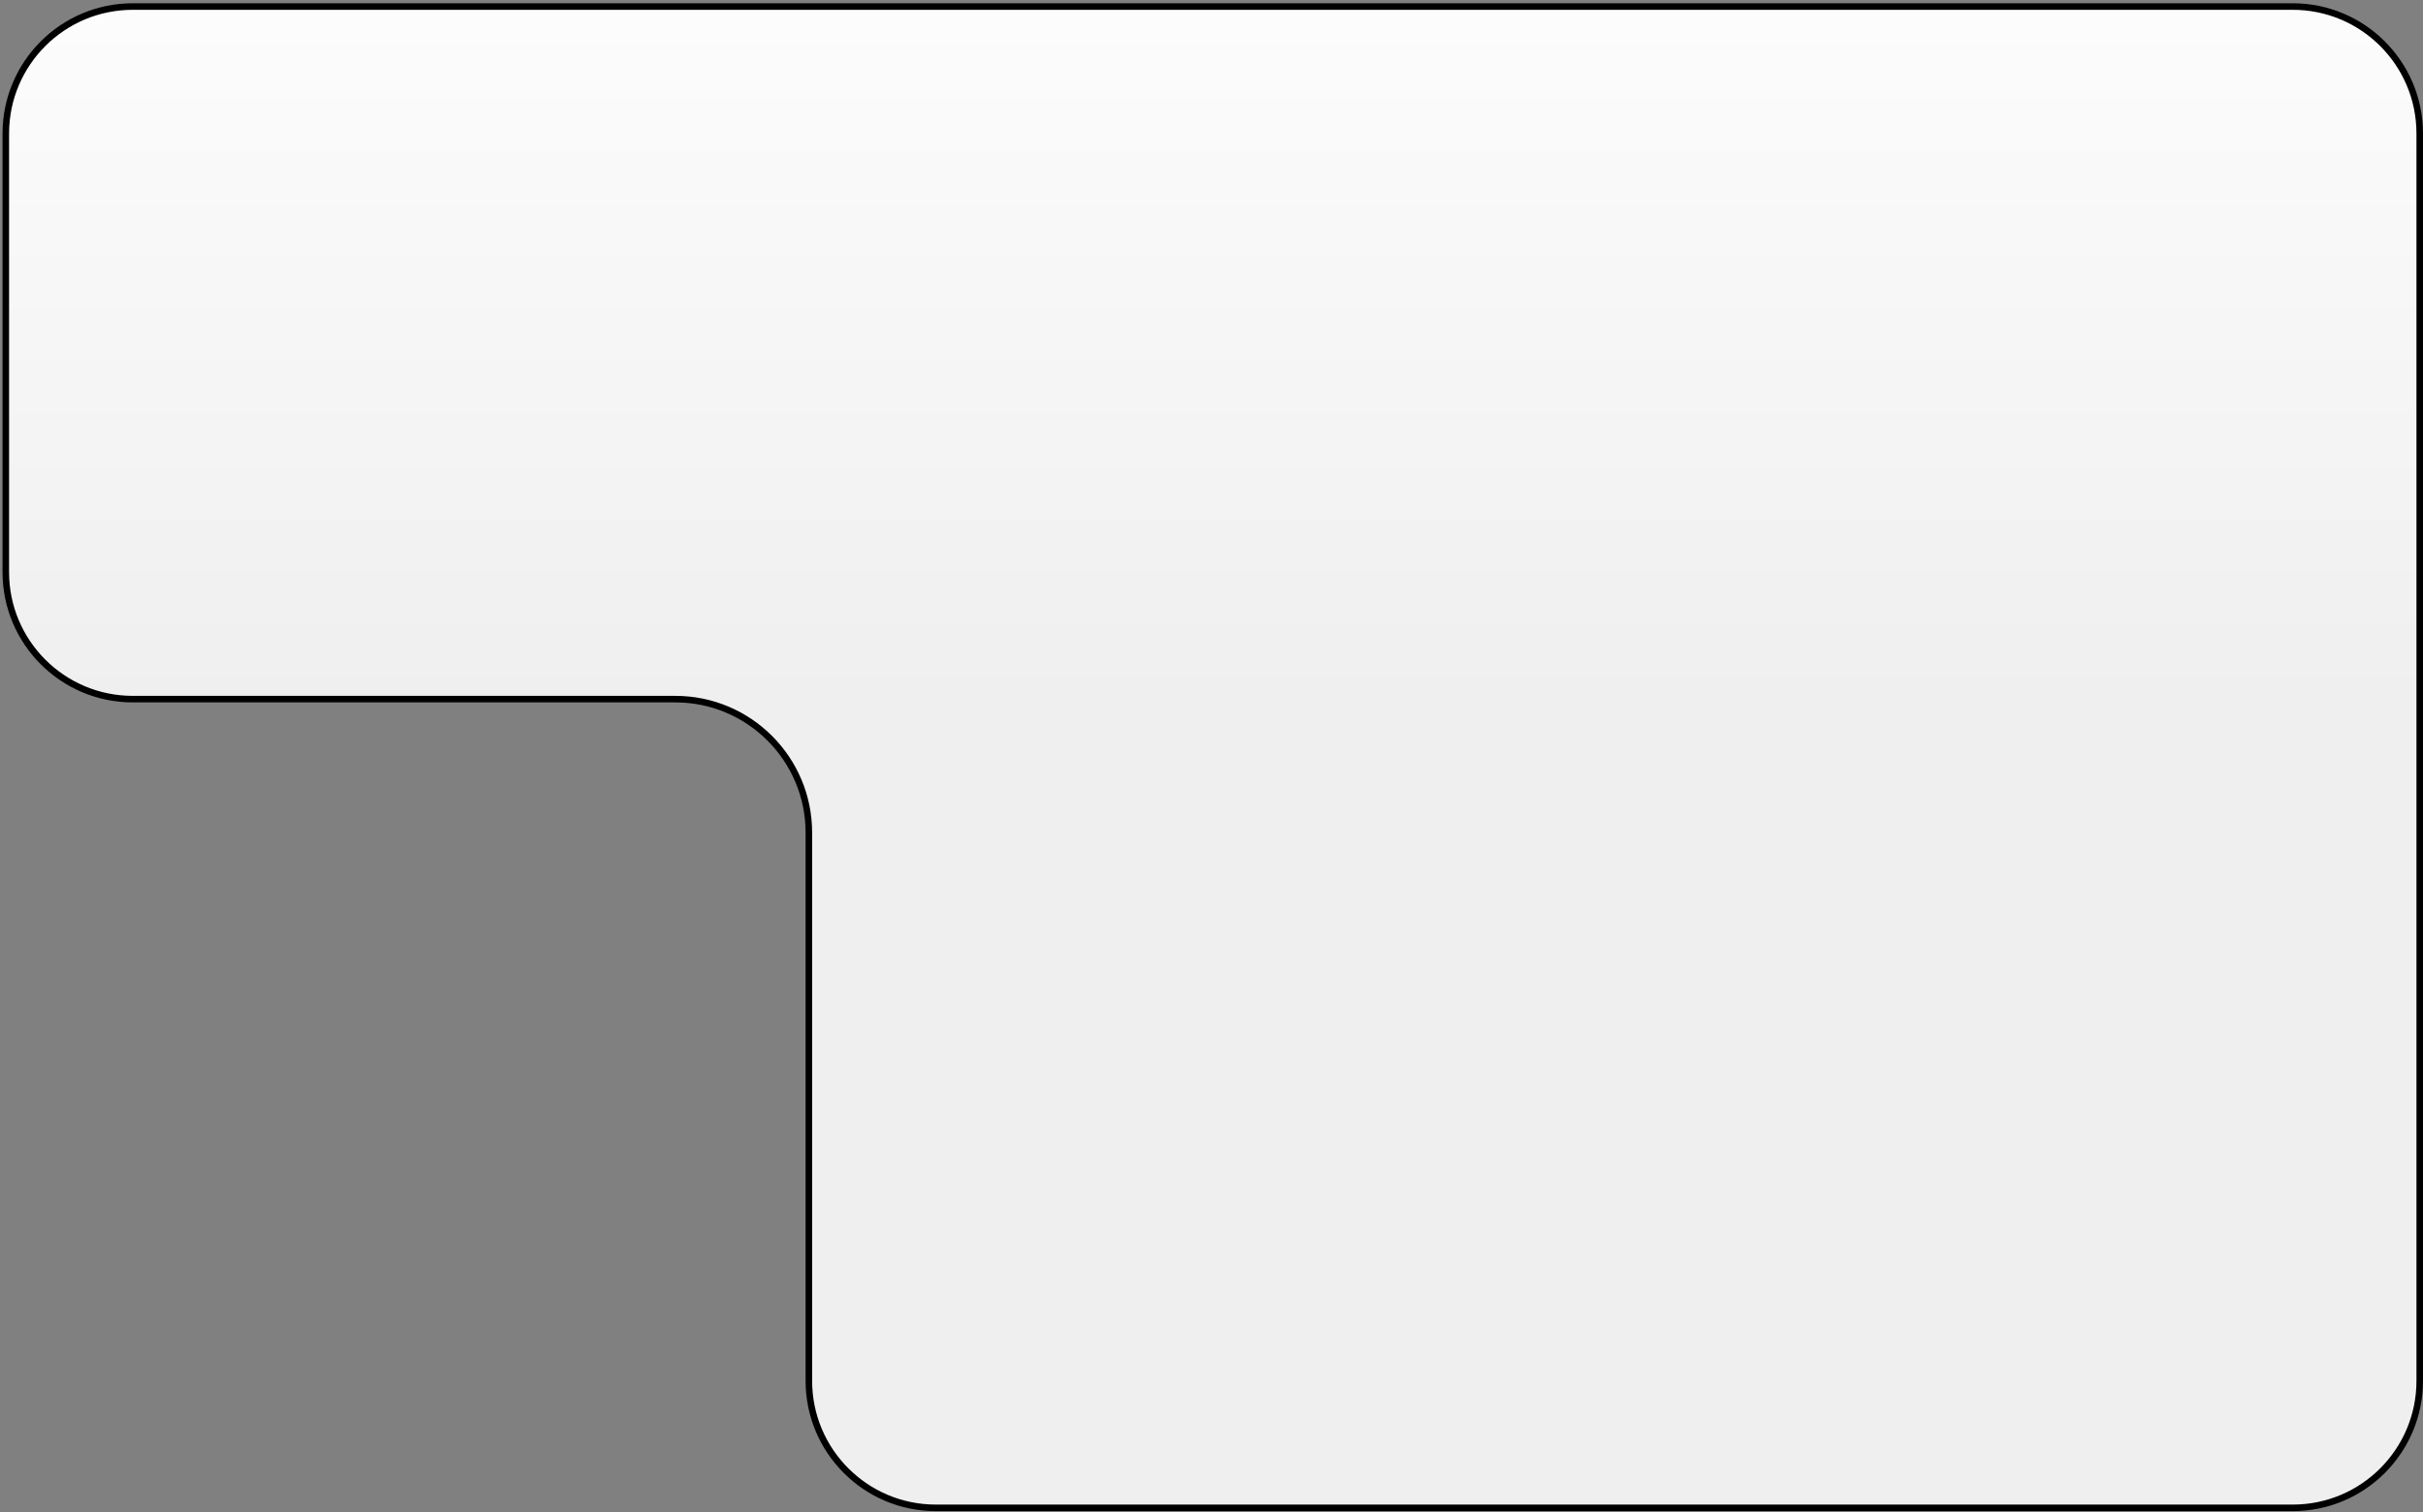 <?xml version="1.0" encoding="UTF-8"?> <svg xmlns="http://www.w3.org/2000/svg" width="463" height="289" viewBox="0 0 463 289" fill="none"><rect x="0" y="0" width="463" height="289" fill="#808080" stroke="none"/><path d="M25.376 1.25H438.108C451.51 1.25 462.375 12.115 462.375 25.517V134.214V263.853C462.375 277.255 451.51 288.12 438.108 288.12H178.83C165.427 288.12 154.562 277.255 154.562 263.853V159.106C154.562 145.013 143.138 133.589 129.045 133.589H25.376C11.973 133.589 1.108 122.724 1.108 109.322V25.517C1.108 12.115 11.973 1.25 25.376 1.25Z" fill="#D9D9D9"></path><path d="M25.376 1.25H438.108C451.51 1.25 462.375 12.115 462.375 25.517V134.214V263.853C462.375 277.255 451.51 288.12 438.108 288.12H178.83C165.427 288.12 154.562 277.255 154.562 263.853V159.106C154.562 145.013 143.138 133.589 129.045 133.589H25.376C11.973 133.589 1.108 122.724 1.108 109.322V25.517C1.108 12.115 11.973 1.25 25.376 1.25Z" fill="url(#paint0_linear_2006_1954)"></path><path d="M25.376 1.25H438.108C451.51 1.25 462.375 12.115 462.375 25.517V134.214V263.853C462.375 277.255 451.51 288.12 438.108 288.12H178.83C165.427 288.12 154.562 277.255 154.562 263.853V159.106C154.562 145.013 143.138 133.589 129.045 133.589H25.376C11.973 133.589 1.108 122.724 1.108 109.322V25.517C1.108 12.115 11.973 1.25 25.376 1.25Z" stroke="black" stroke-width="1.25"></path><defs><linearGradient id="paint0_linear_2006_1954" x1="231.742" y1="-26.382" x2="231.742" y2="134.214" gradientUnits="userSpaceOnUse"><stop stop-color="white"></stop><stop offset="1" stop-color="#EFEFEF"></stop></linearGradient></defs></svg> 